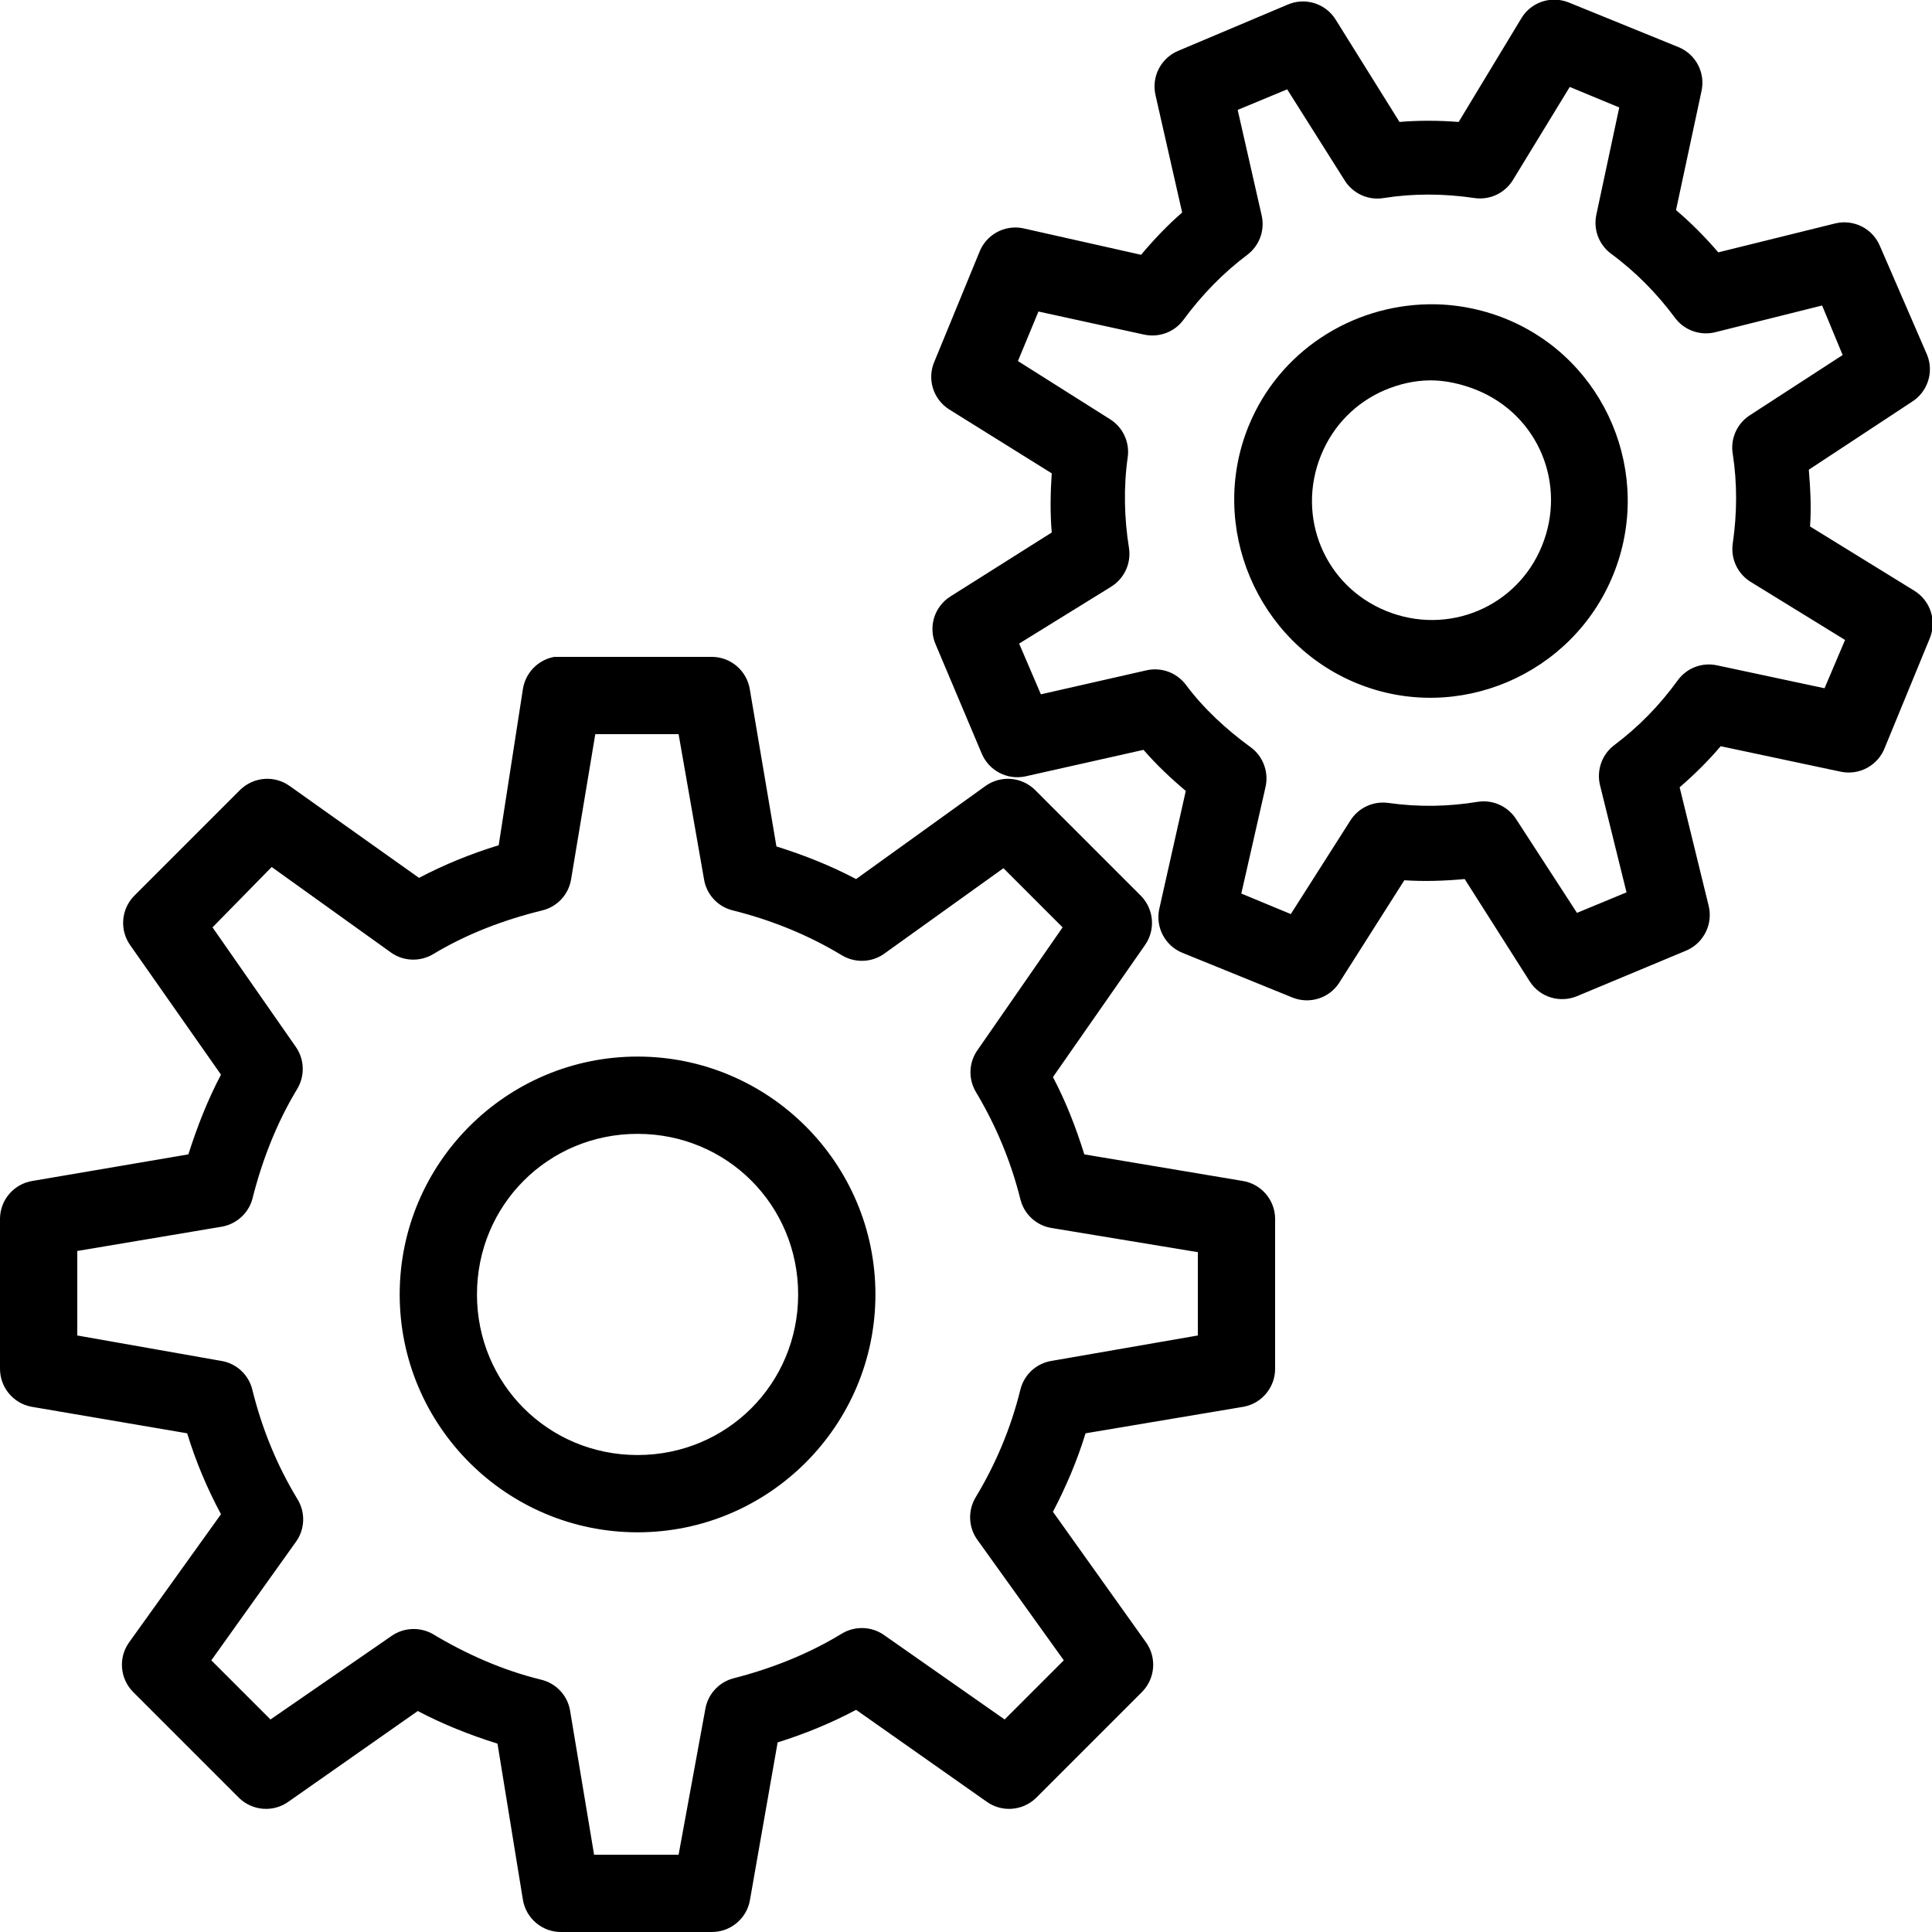 <svg xmlns="http://www.w3.org/2000/svg" viewBox="0 0 50 50" width="100px" height="100px"><path d="M 40.094 0 C 39.797 0.039 39.531 0.211 39.375 0.469 L 37.75 3.156 C 37.242 3.117 36.723 3.113 36.219 3.156 L 34.562 0.5 C 34.297 0.082 33.766 -0.078 33.312 0.125 L 30.5 1.312 C 30.043 1.5 29.793 1.988 29.906 2.469 L 30.594 5.5 C 30.211 5.832 29.863 6.199 29.531 6.594 L 26.469 5.906 C 25.992 5.812 25.516 6.078 25.344 6.531 L 24.188 9.344 C 23.984 9.797 24.145 10.328 24.562 10.594 L 27.219 12.25 C 27.184 12.762 27.176 13.277 27.219 13.781 L 24.594 15.438 C 24.176 15.703 24.016 16.234 24.219 16.688 L 25.406 19.5 C 25.59 19.941 26.062 20.191 26.531 20.094 L 29.594 19.406 C 29.926 19.789 30.293 20.137 30.688 20.469 L 30 23.531 C 29.902 24 30.152 24.473 30.594 24.656 L 33.438 25.812 C 33.883 25.996 34.395 25.84 34.656 25.438 L 36.344 22.781 C 36.867 22.816 37.391 22.797 37.906 22.75 L 39.594 25.406 C 39.855 25.809 40.367 25.965 40.812 25.781 L 43.656 24.594 C 44.098 24.395 44.336 23.91 44.219 23.438 L 43.469 20.375 C 43.844 20.051 44.207 19.695 44.531 19.312 L 47.625 19.969 C 48.113 20.078 48.605 19.812 48.781 19.344 L 49.938 16.531 C 50.133 16.07 49.961 15.539 49.531 15.281 L 46.844 13.625 C 46.879 13.129 46.852 12.645 46.812 12.156 L 49.469 10.406 C 49.883 10.152 50.055 9.637 49.875 9.188 L 48.656 6.375 C 48.469 5.918 47.98 5.668 47.5 5.781 L 44.469 6.531 C 44.133 6.141 43.773 5.773 43.375 5.438 L 44.031 2.375 C 44.145 1.895 43.895 1.406 43.438 1.219 L 40.594 0.062 C 40.434 0 40.262 -0.023 40.094 0 Z M 40.625 2.25 L 41.906 2.781 L 41.312 5.562 C 41.234 5.941 41.379 6.328 41.688 6.562 C 42.332 7.035 42.883 7.598 43.344 8.219 C 43.586 8.551 44.008 8.699 44.406 8.594 L 47.156 7.906 L 47.688 9.188 L 45.281 10.75 C 44.949 10.969 44.777 11.359 44.844 11.75 C 44.961 12.512 44.957 13.277 44.844 14.062 C 44.785 14.461 44.969 14.852 45.312 15.062 L 47.75 16.562 L 47.219 17.812 L 44.438 17.219 C 44.043 17.133 43.637 17.293 43.406 17.625 C 42.941 18.266 42.398 18.816 41.781 19.281 C 41.461 19.52 41.316 19.926 41.406 20.312 L 42.094 23.094 L 40.812 23.625 L 39.25 21.219 C 39.039 20.875 38.648 20.691 38.25 20.75 C 37.492 20.875 36.727 20.891 35.938 20.781 C 35.539 20.723 35.148 20.906 34.938 21.25 L 33.406 23.656 L 32.125 23.125 L 32.75 20.375 C 32.84 19.988 32.695 19.582 32.375 19.344 C 31.73 18.875 31.152 18.34 30.688 17.719 C 30.453 17.41 30.066 17.266 29.688 17.344 L 26.938 17.969 L 26.375 16.656 L 28.75 15.188 C 29.094 14.977 29.277 14.586 29.219 14.188 C 29.094 13.414 29.074 12.605 29.188 11.812 C 29.234 11.426 29.051 11.047 28.719 10.844 L 26.344 9.344 L 26.875 8.062 L 29.594 8.656 C 29.98 8.746 30.387 8.602 30.625 8.281 C 31.102 7.633 31.656 7.062 32.281 6.594 C 32.59 6.359 32.734 5.973 32.656 5.594 L 32.031 2.844 L 33.312 2.312 L 34.812 4.688 C 35.031 5.02 35.422 5.191 35.812 5.125 C 36.578 5.004 37.367 5.008 38.156 5.125 C 38.555 5.184 38.945 5 39.156 4.656 Z M 36.969 7.875 C 34.984 7.906 33.102 9.086 32.312 11.031 C 31.258 13.625 32.531 16.633 35.125 17.688 C 37.719 18.742 40.695 17.469 41.75 14.875 C 42.805 12.281 41.562 9.305 38.969 8.25 C 38.32 7.988 37.629 7.863 36.969 7.875 Z M 37 9.844 C 37.402 9.84 37.82 9.934 38.219 10.094 C 39.812 10.742 40.555 12.531 39.906 14.125 C 39.262 15.715 37.469 16.461 35.875 15.812 C 34.281 15.164 33.539 13.375 34.188 11.781 C 34.512 10.984 35.117 10.402 35.844 10.094 C 36.207 9.941 36.598 9.848 37 9.844 Z M 14.344 17 C 13.918 17.078 13.594 17.418 13.531 17.844 L 12.906 21.875 C 12.188 22.094 11.5 22.375 10.844 22.719 L 7.5 20.344 C 7.105 20.059 6.566 20.102 6.219 20.438 L 3.469 23.188 C 3.133 23.535 3.09 24.074 3.375 24.469 L 5.719 27.812 C 5.375 28.465 5.102 29.16 4.875 29.875 L 0.844 30.562 C 0.363 30.637 0.008 31.047 0 31.531 L 0 35.406 C -0.008 35.895 0.336 36.316 0.812 36.406 L 4.844 37.094 C 5.07 37.832 5.359 38.516 5.719 39.188 L 3.344 42.5 C 3.059 42.895 3.102 43.434 3.438 43.781 L 6.188 46.531 C 6.535 46.867 7.074 46.91 7.469 46.625 L 10.812 44.281 C 11.465 44.625 12.16 44.902 12.875 45.125 L 13.531 49.156 C 13.609 49.648 14.035 50.008 14.531 50 L 18.406 50 C 18.895 50.008 19.316 49.664 19.406 49.188 L 20.125 45.094 C 20.832 44.871 21.512 44.594 22.156 44.25 L 25.531 46.625 C 25.926 46.91 26.465 46.867 26.812 46.531 L 29.562 43.781 C 29.898 43.434 29.941 42.895 29.656 42.5 L 27.25 39.125 C 27.59 38.473 27.875 37.809 28.094 37.094 L 32.188 36.406 C 32.664 36.316 33.008 35.895 33 35.406 L 33 31.531 C 32.992 31.047 32.637 30.637 32.156 30.562 L 28.062 29.875 C 27.844 29.176 27.586 28.512 27.25 27.875 L 29.625 24.469 C 29.91 24.074 29.867 23.535 29.531 23.188 L 26.781 20.438 C 26.434 20.102 25.895 20.059 25.5 20.344 L 22.156 22.75 C 21.504 22.406 20.809 22.129 20.094 21.906 L 19.406 17.844 C 19.328 17.352 18.902 16.992 18.406 17 L 14.531 17 C 14.5 17 14.469 17 14.438 17 C 14.406 17 14.375 17 14.344 17 Z M 15.406 19 L 17.562 19 L 18.219 22.75 C 18.281 23.148 18.578 23.469 18.969 23.562 C 19.969 23.812 20.922 24.199 21.781 24.719 C 22.121 24.926 22.551 24.914 22.875 24.688 L 25.969 22.469 L 27.5 24 L 25.312 27.156 C 25.074 27.477 25.051 27.906 25.25 28.25 C 25.766 29.109 26.156 30.035 26.406 31.031 C 26.5 31.422 26.82 31.719 27.219 31.781 L 31 32.406 L 31 34.562 L 27.219 35.219 C 26.82 35.281 26.5 35.578 26.406 35.969 C 26.16 36.965 25.766 37.895 25.25 38.75 C 25.039 39.102 25.062 39.547 25.312 39.875 L 27.531 42.969 L 26 44.5 L 22.875 42.312 C 22.551 42.086 22.121 42.074 21.781 42.281 C 20.93 42.801 19.969 43.184 18.969 43.438 C 18.59 43.543 18.309 43.863 18.25 44.25 L 17.562 48 L 15.375 48 L 14.75 44.25 C 14.676 43.863 14.383 43.559 14 43.469 C 12.996 43.223 12.051 42.801 11.188 42.281 C 10.852 42.098 10.438 42.121 10.125 42.344 L 7 44.5 L 5.469 42.969 L 7.656 39.906 C 7.898 39.574 7.91 39.129 7.688 38.781 C 7.164 37.914 6.781 36.977 6.531 35.969 C 6.438 35.578 6.117 35.281 5.719 35.219 L 2 34.562 L 2 32.375 L 5.719 31.75 C 6.105 31.691 6.426 31.41 6.531 31.031 C 6.785 30.02 7.164 29.055 7.688 28.188 C 7.895 27.848 7.883 27.418 7.656 27.094 L 5.5 24 L 7.031 22.438 L 10.125 24.656 C 10.449 24.883 10.879 24.895 11.219 24.688 C 12.078 24.172 13.027 23.809 14.031 23.562 C 14.422 23.469 14.719 23.148 14.781 22.75 Z M 16.5 27.344 C 13.105 27.344 10.344 30.105 10.344 33.5 C 10.344 36.895 13.105 39.656 16.5 39.656 C 19.895 39.656 22.656 36.895 22.656 33.5 C 22.656 30.105 19.895 27.344 16.5 27.344 Z M 16.5 29.344 C 18.812 29.344 20.656 31.188 20.656 33.5 C 20.656 35.812 18.812 37.656 16.5 37.656 C 14.188 37.656 12.344 35.812 12.344 33.5 C 12.344 31.188 14.188 29.344 16.5 29.344 Z"></path></svg>